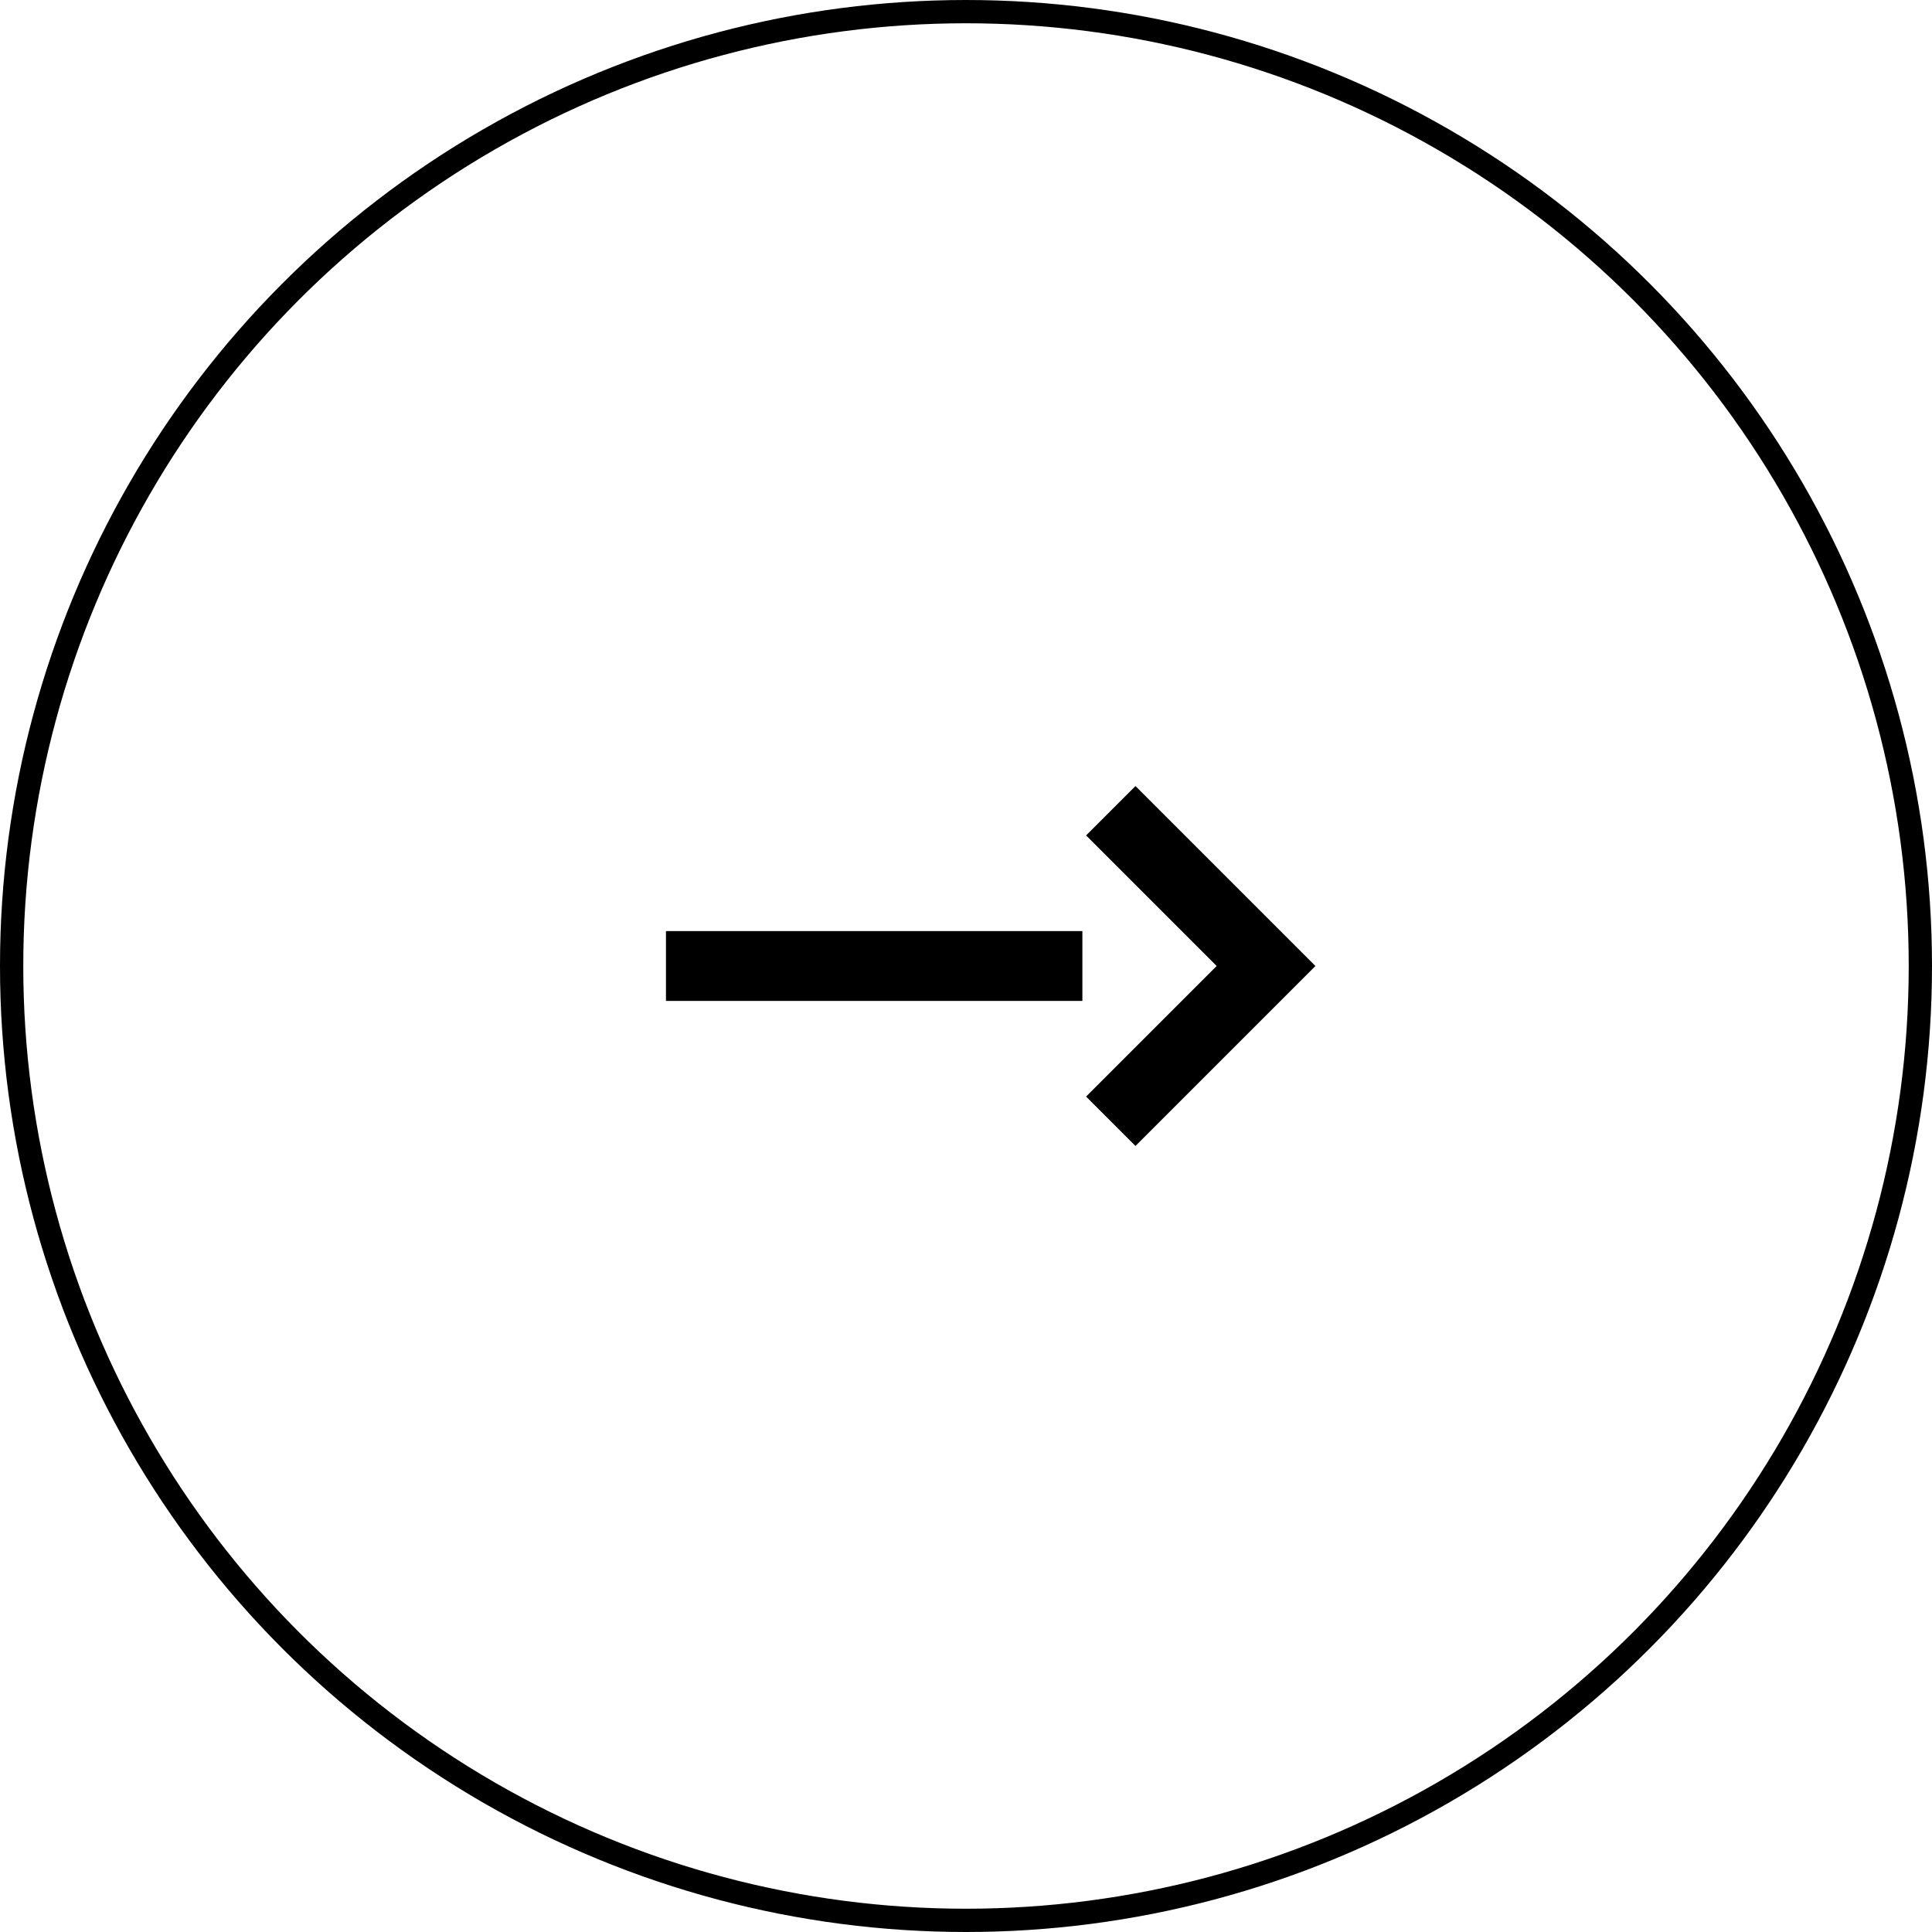 <svg xmlns="http://www.w3.org/2000/svg" viewBox="0 0 83 83"><defs><style>.cls-1,.cls-2{fill:none;stroke:#000;stroke-miterlimit:10;}.cls-2{stroke-width:3px;}</style></defs><title>arrow-right</title><g id="Layer_2" data-name="Layer 2"><g id="Layer_1-2" data-name="Layer 1"><circle class="cls-1" cx="41.5" cy="41.5" r="41"/><line class="cls-2" x1="46.5" y1="41.5" x2="28.61" y2="41.5"/><polyline class="cls-2" points="47.72 34.83 54.39 41.5 47.72 48.17"/></g></g></svg>